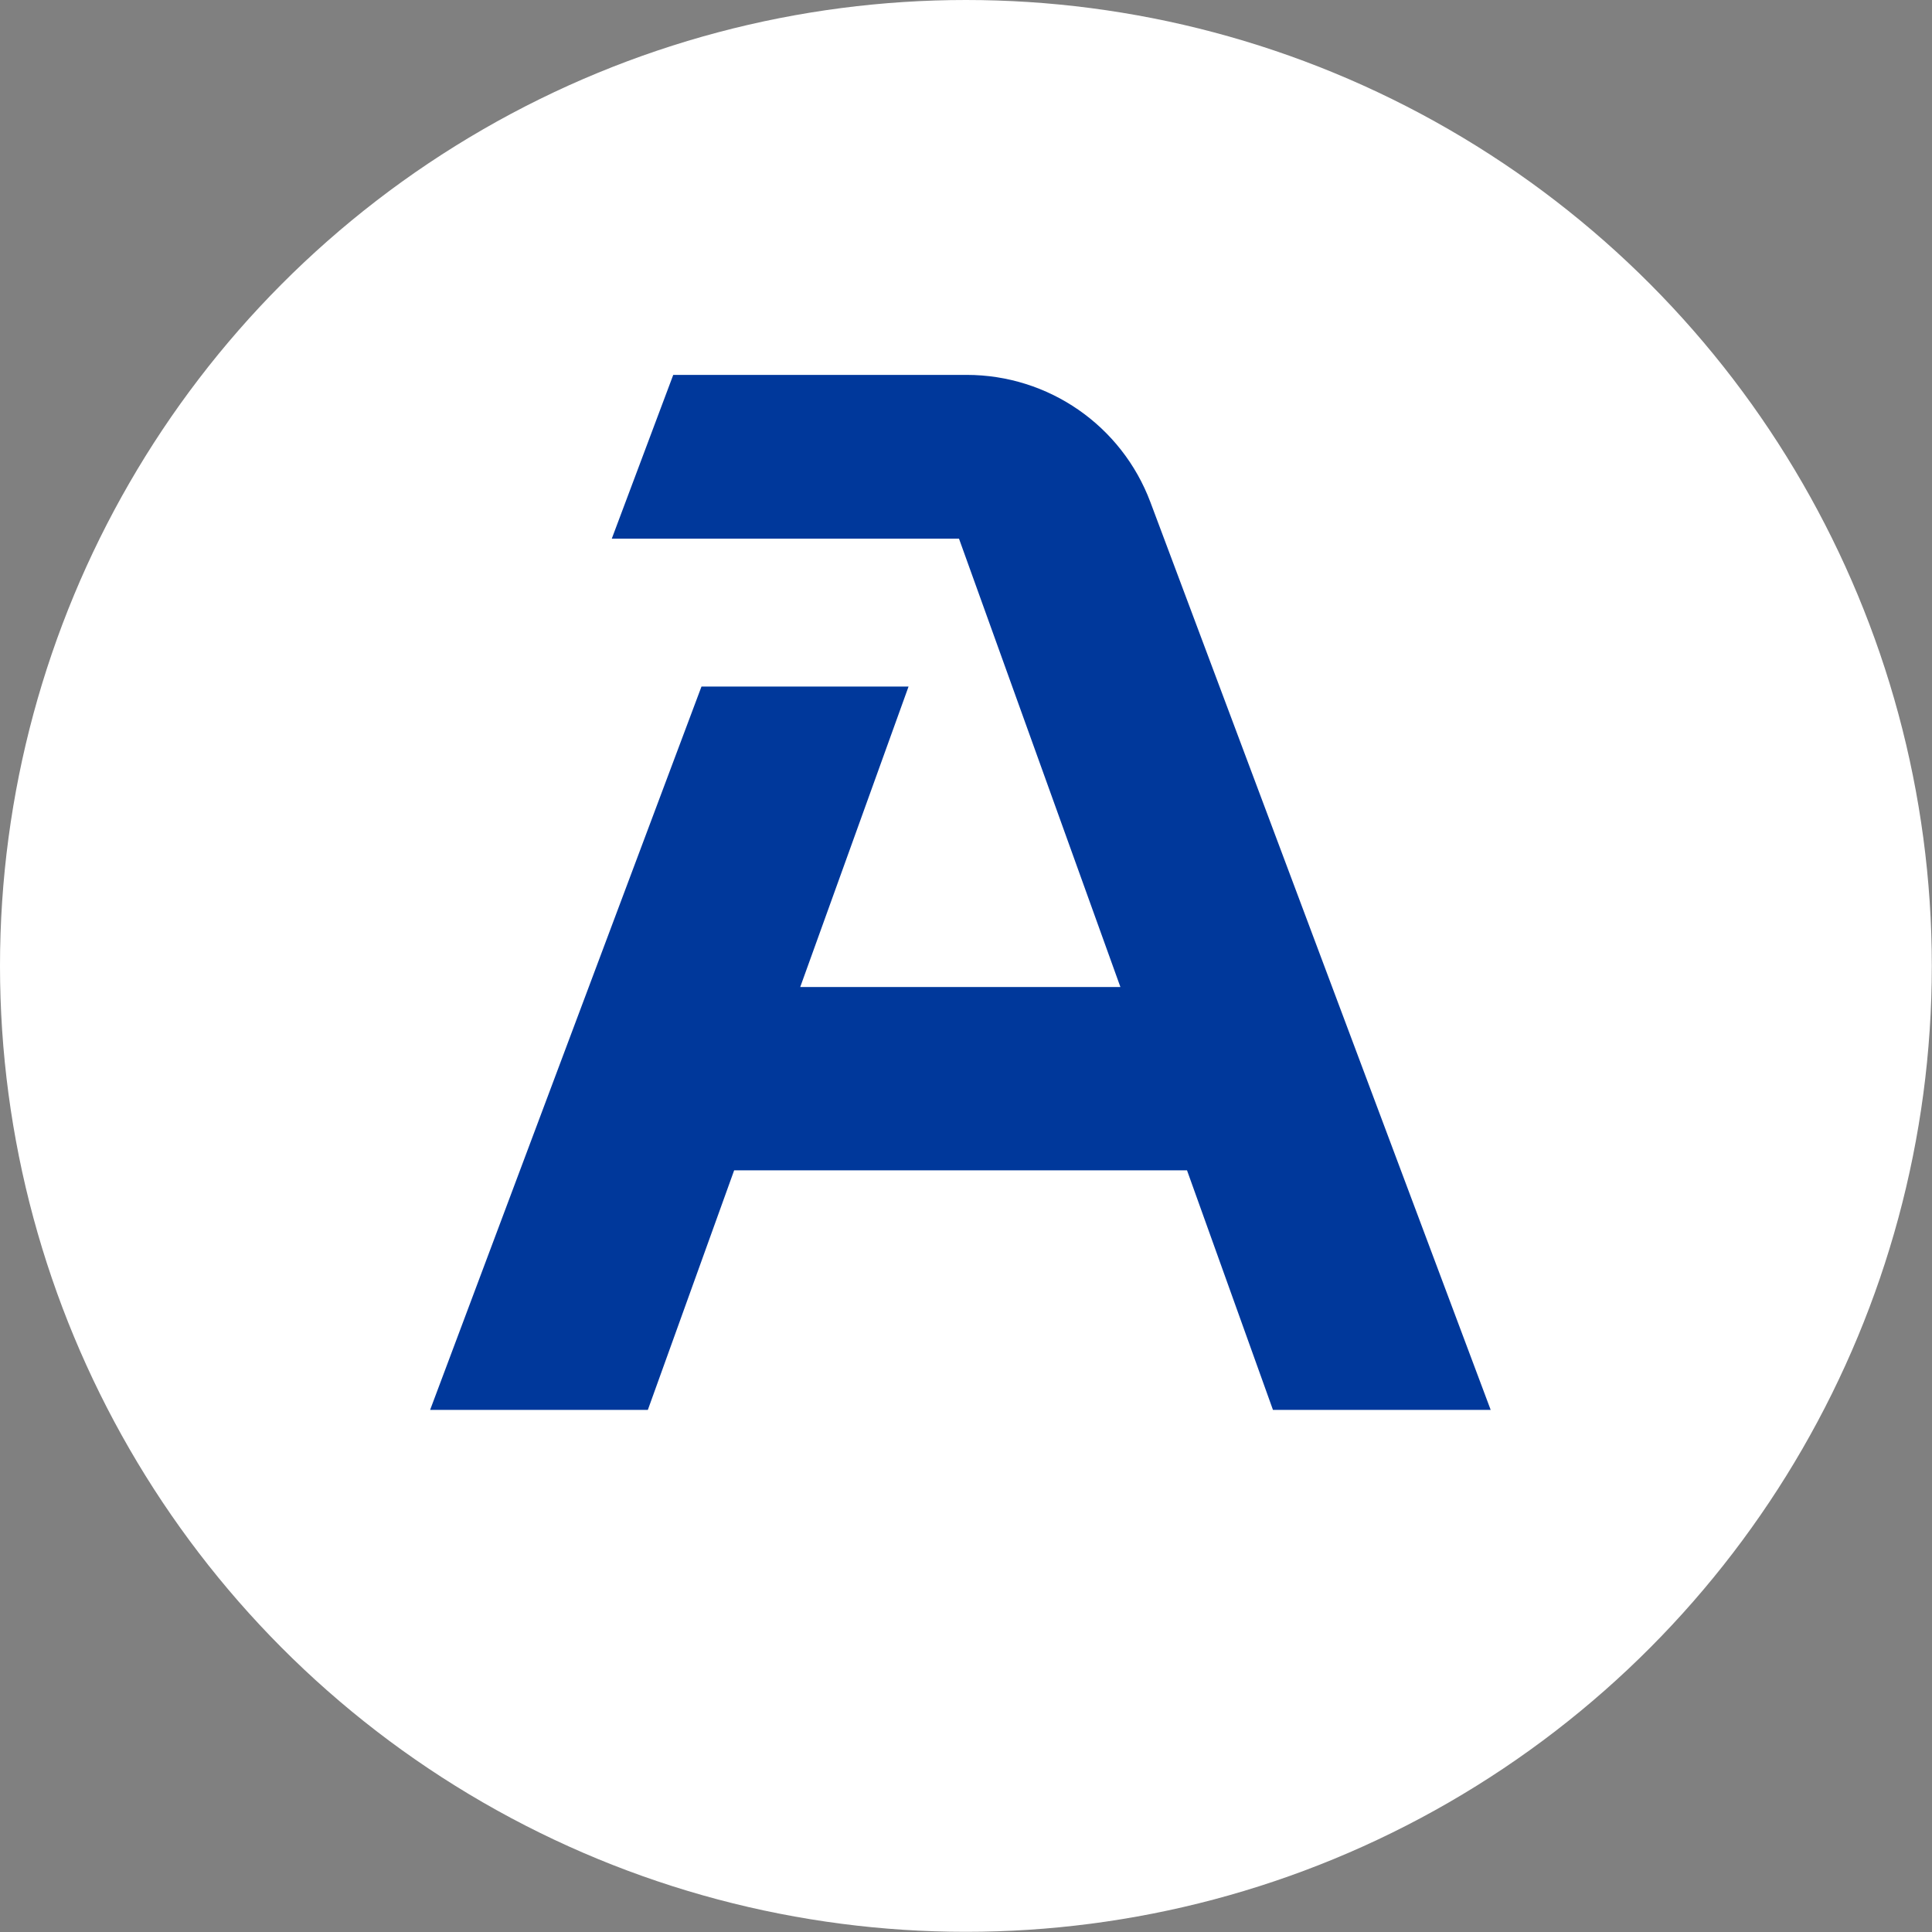 <svg xmlns="http://www.w3.org/2000/svg" version="1.1" xmlns:xlink="http://www.w3.org/1999/xlink" width="108.79" height="108.79"><rect width="100%" height="100%" fill="#808080" stroke="none"/><svg id="SvgjsSvg1014" xmlns="http://www.w3.org/2000/svg" viewBox="0 0 108.79 108.79">
  <defs>
    <style>
      .cls-1 {
        fill: #00389b;
      }

      .cls-2 {
        fill: #fff;
      }
    </style>
  </defs>
  <circle class="cls-2" cx="54.39" cy="54.39" r="54.39"></circle>
  <path class="cls-1" d="M37.91,21.11l-3.46,9.22h19.55l9.09,25.25h-18.03l6.1-16.92h-11.66l-15.28,40.73h12.26l4.86-13.49h25.5l4.84,13.49h12.26l-19.16-51.11c-1.62-4.32-5.74-7.17-10.35-7.17h-16.52Z"></path>
</svg><style>@media (prefers-color-scheme: light) { :root { filter: none; } }
@media (prefers-color-scheme: dark) { :root { filter: none; } }
</style></svg>